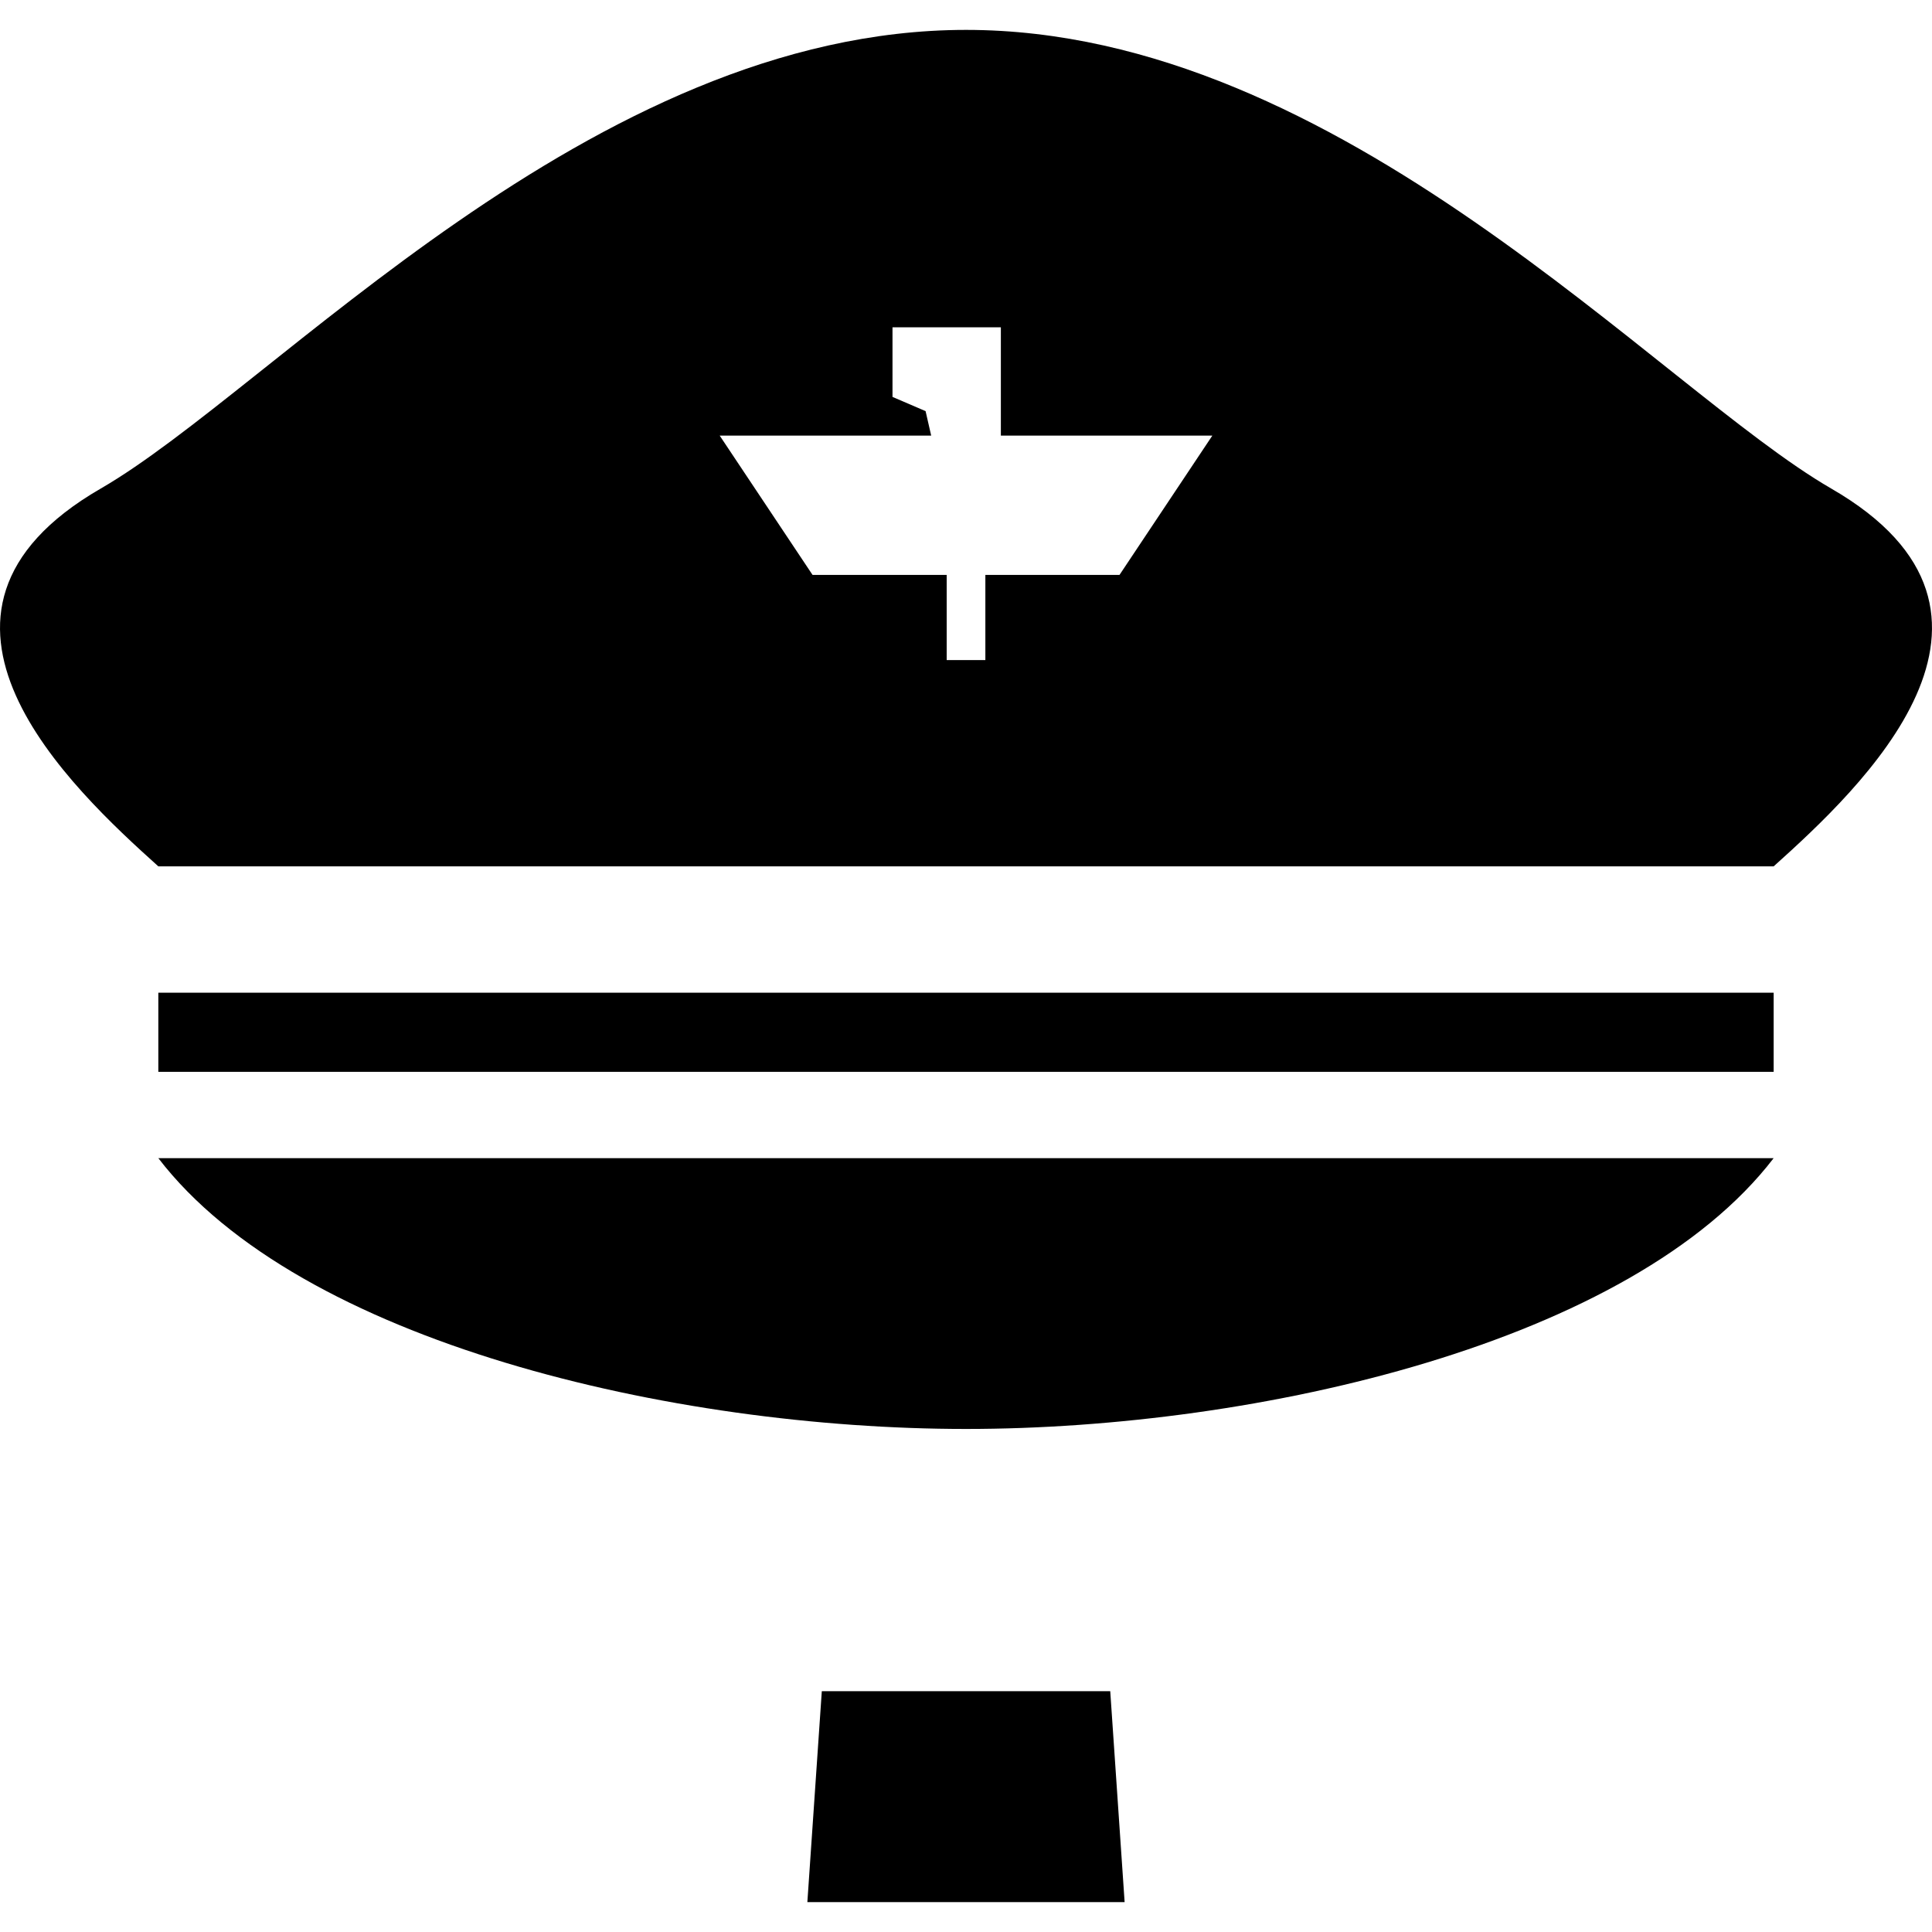 <?xml version="1.0" encoding="utf-8"?>

<!DOCTYPE svg PUBLIC "-//W3C//DTD SVG 1.1//EN" "http://www.w3.org/Graphics/SVG/1.1/DTD/svg11.dtd">
<!-- Uploaded to: SVG Repo, www.svgrepo.com, Generator: SVG Repo Mixer Tools -->
<svg version="1.1" id="_x32_" xmlns="http://www.w3.org/2000/svg" xmlns:xlink="http://www.w3.org/1999/xlink" 
	 width="800px" height="800px" viewBox="0 0 512 512"  xml:space="preserve">
<style type="text/css">
<![CDATA[
	.st0{fill:#000000;}
]]>
</style>
<g>
	<rect x="41.959" y="263.078" class="st0" width="428.078" height="20.969"/>
	<path class="st0" d="M256.006,378.688c77.703,0,176.594-22.938,214.031-71.766H41.959
		C79.412,355.75,178.287,378.688,256.006,378.688z"/>
	<polygon class="st0" points="278.943,448.188 233.068,448.188 217.787,448.188 213.959,504.078 233.068,504.078 278.943,504.078 
		298.037,504.078 294.225,448.188 	"/>
	<path class="st0" d="M485.318,129.484C439.459,102.984,355.381,7.922,256.006,7.922S72.537,102.984,26.678,129.484
		c-57.453,33.188-7.641,79.5,15.281,100.109h428.078C492.975,208.984,542.771,162.672,485.318,129.484z M296.678,152.359h-35.547
		v22.563h-10.25v-22.563h-35.547l-24.609-36.922h56.047l-1.484-6.484l-8.766-3.766V86.734h14.359h10.25h4.109v18.453v10.25h56.047
		L296.678,152.359z"/>
</g>
</svg>